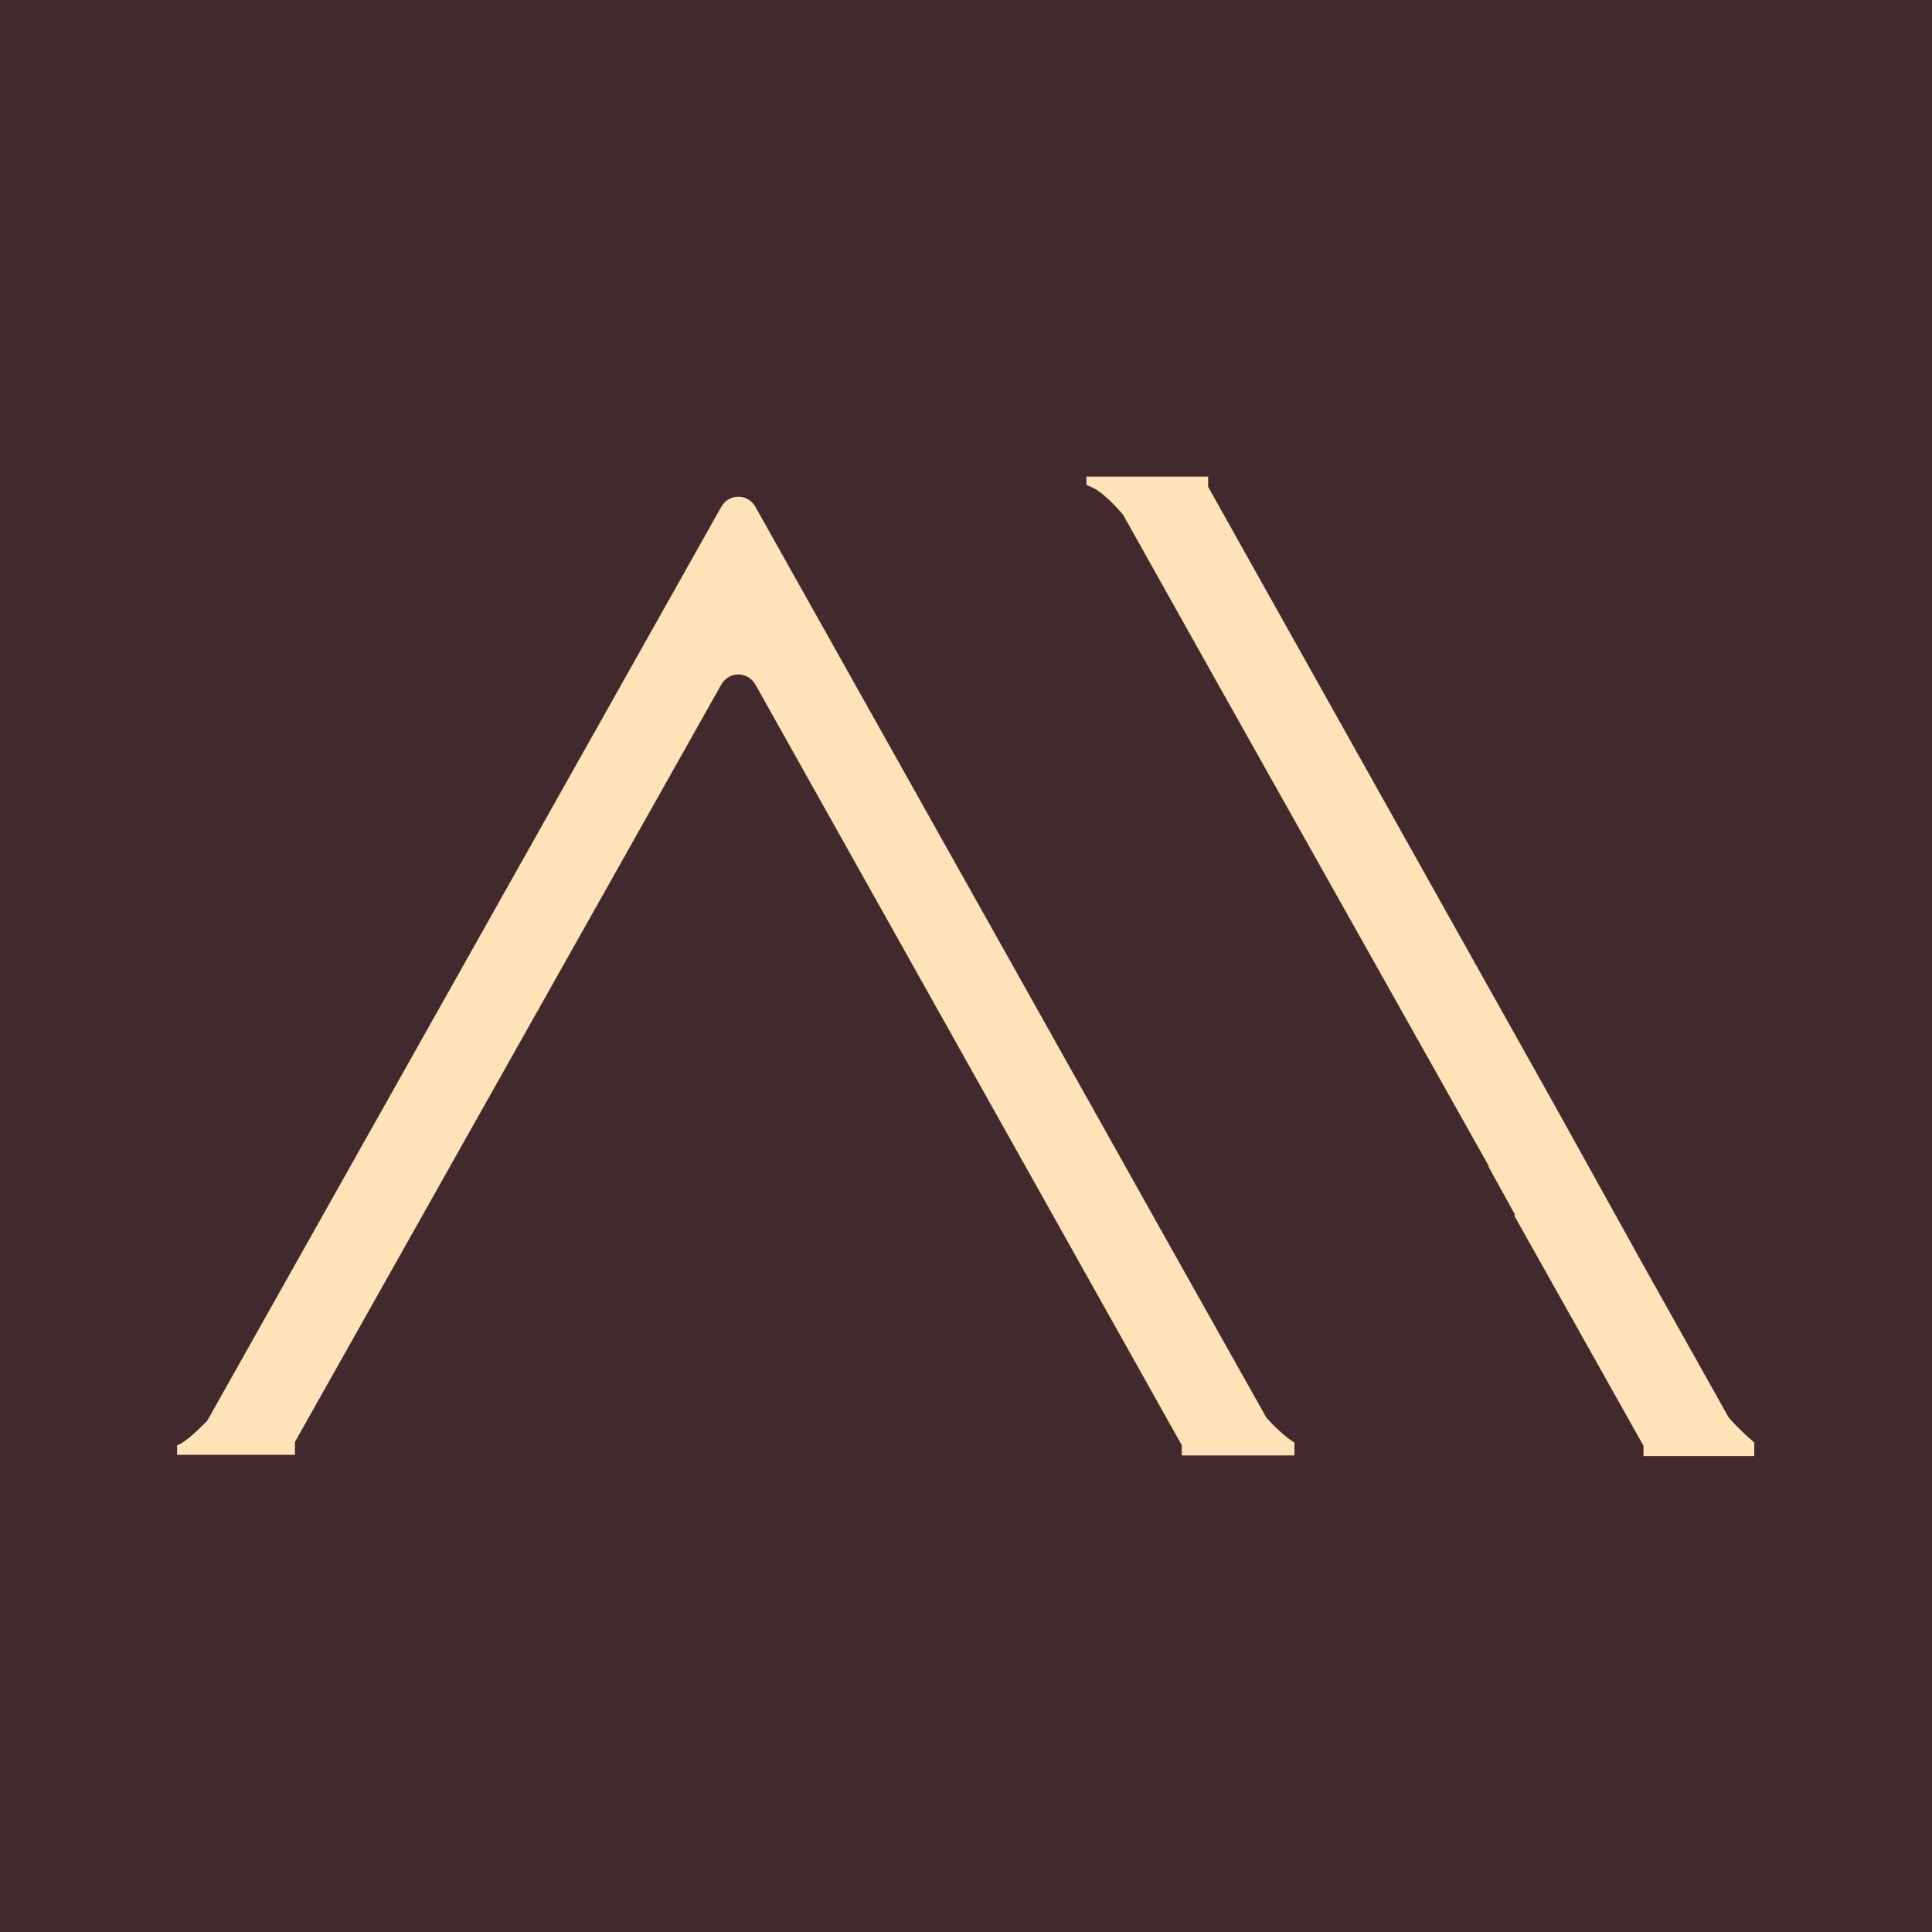 <?xml version="1.0" encoding="utf-8"?>
<!-- Generator: Adobe Illustrator 26.4.1, SVG Export Plug-In . SVG Version: 6.00 Build 0)  -->
<svg version="1.1" id="Layer_1" xmlns="http://www.w3.org/2000/svg" xmlns:xlink="http://www.w3.org/1999/xlink" x="0px" y="0px"
	 viewBox="0 0 300 300" style="enable-background:new 0 0 300 300;" xml:space="preserve">
<style type="text/css">
	.st0{fill:#42292E;}
	.st1{fill:#FFE3B8;}
</style>
<rect class="st0" width="300" height="300"/>
<g>
	<path class="st1" d="M268.6,220.3c-0.2-0.2-0.3-0.4-0.4-0.6l-13-23.2l-13.7-24.7l-53.9-96.2V74h-18.9v1.3c0.2,0.1,0.5,0.2,0.7,0.3
		c1.1,0.4,2.9,1.9,4.8,4.1c0.2,0.2,0.3,0.4,0.4,0.6l14.4,25.7l0,0l42.2,75.1l-0.1,0l4.2,7.6h-0.2l20.1,35.8v1.6h17.2v-2.1
		C271.4,223.1,270,221.9,268.6,220.3"/>
	<path class="st1" d="M196.8,220.3c-0.2-0.2-0.3-0.4-0.4-0.6l-12.7-22.6v0l-27.3-48.7l-39.1-69.7c-1.2-2.1-4.1-2.1-5.3,0L32.3,220.4
		c-0.1,0.2-0.3,0.4-0.5,0.6c-1.7,1.7-3.2,3-4.2,3.4c0,0-0.1,0-0.1,0v1.5h18.3v-2L112,106.3c1.2-2.1,4.1-2.1,5.3,0l66.2,118.1v1.6
		H201V224C200,223.4,198.4,222.1,196.8,220.3"/>
</g>
</svg>
